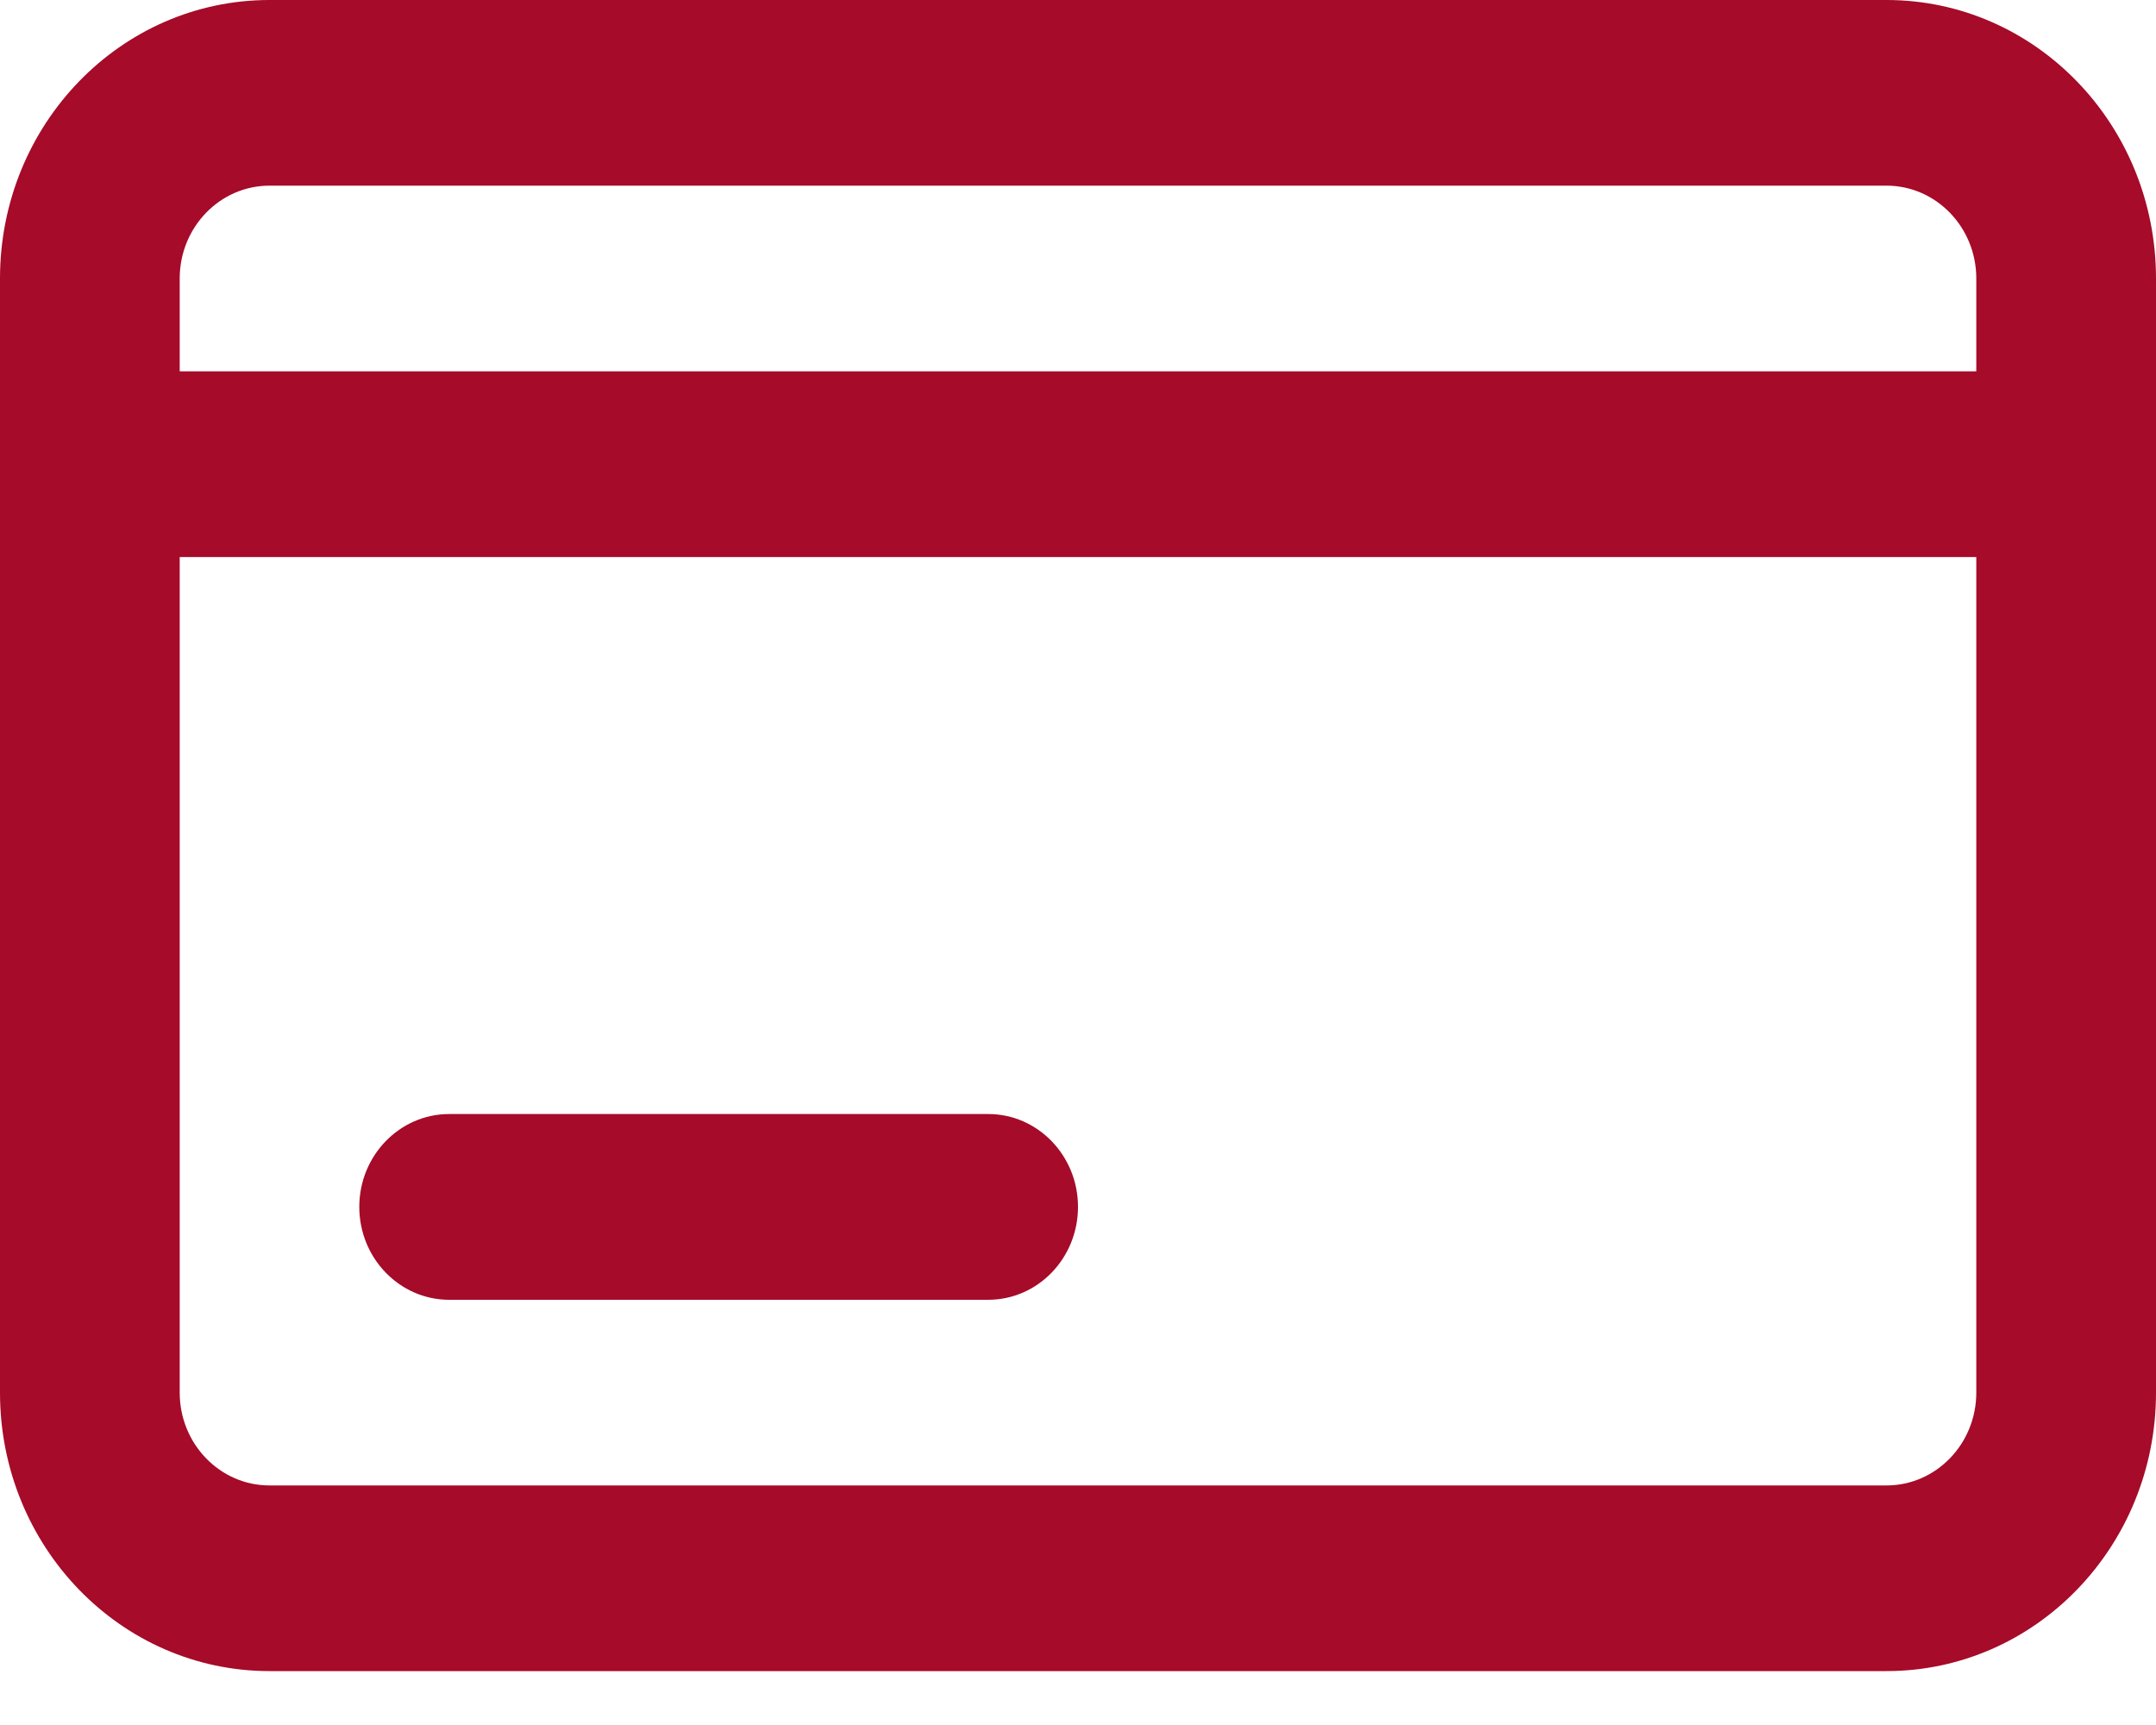 <svg width="20" height="16" viewBox="0 0 20 16" fill="none" xmlns="http://www.w3.org/2000/svg">
<path fill-rule="evenodd" clip-rule="evenodd" d="M0 2.583C0 1.156 1.119 0 2.5 0H17.5C18.881 0 20 1.156 20 2.583V12.917C20 14.344 18.881 15.5 17.5 15.5H2.5C1.119 15.5 0 14.344 0 12.917V2.583ZM2.5 1.722C2.04 1.722 1.667 2.108 1.667 2.583V3.444H18.333V2.583C18.333 2.108 17.96 1.722 17.5 1.722H2.5ZM18.333 5.167H1.667V12.917C1.667 13.392 2.04 13.778 2.5 13.778H17.5C17.96 13.778 18.333 13.392 18.333 12.917V5.167ZM3.333 11.194C3.333 10.719 3.707 10.333 4.167 10.333H9.167C9.627 10.333 10 10.719 10 11.194C10 11.67 9.627 12.056 9.167 12.056H4.167C3.707 12.056 3.333 11.67 3.333 11.194Z" fill="#A60B29"/>
</svg>
